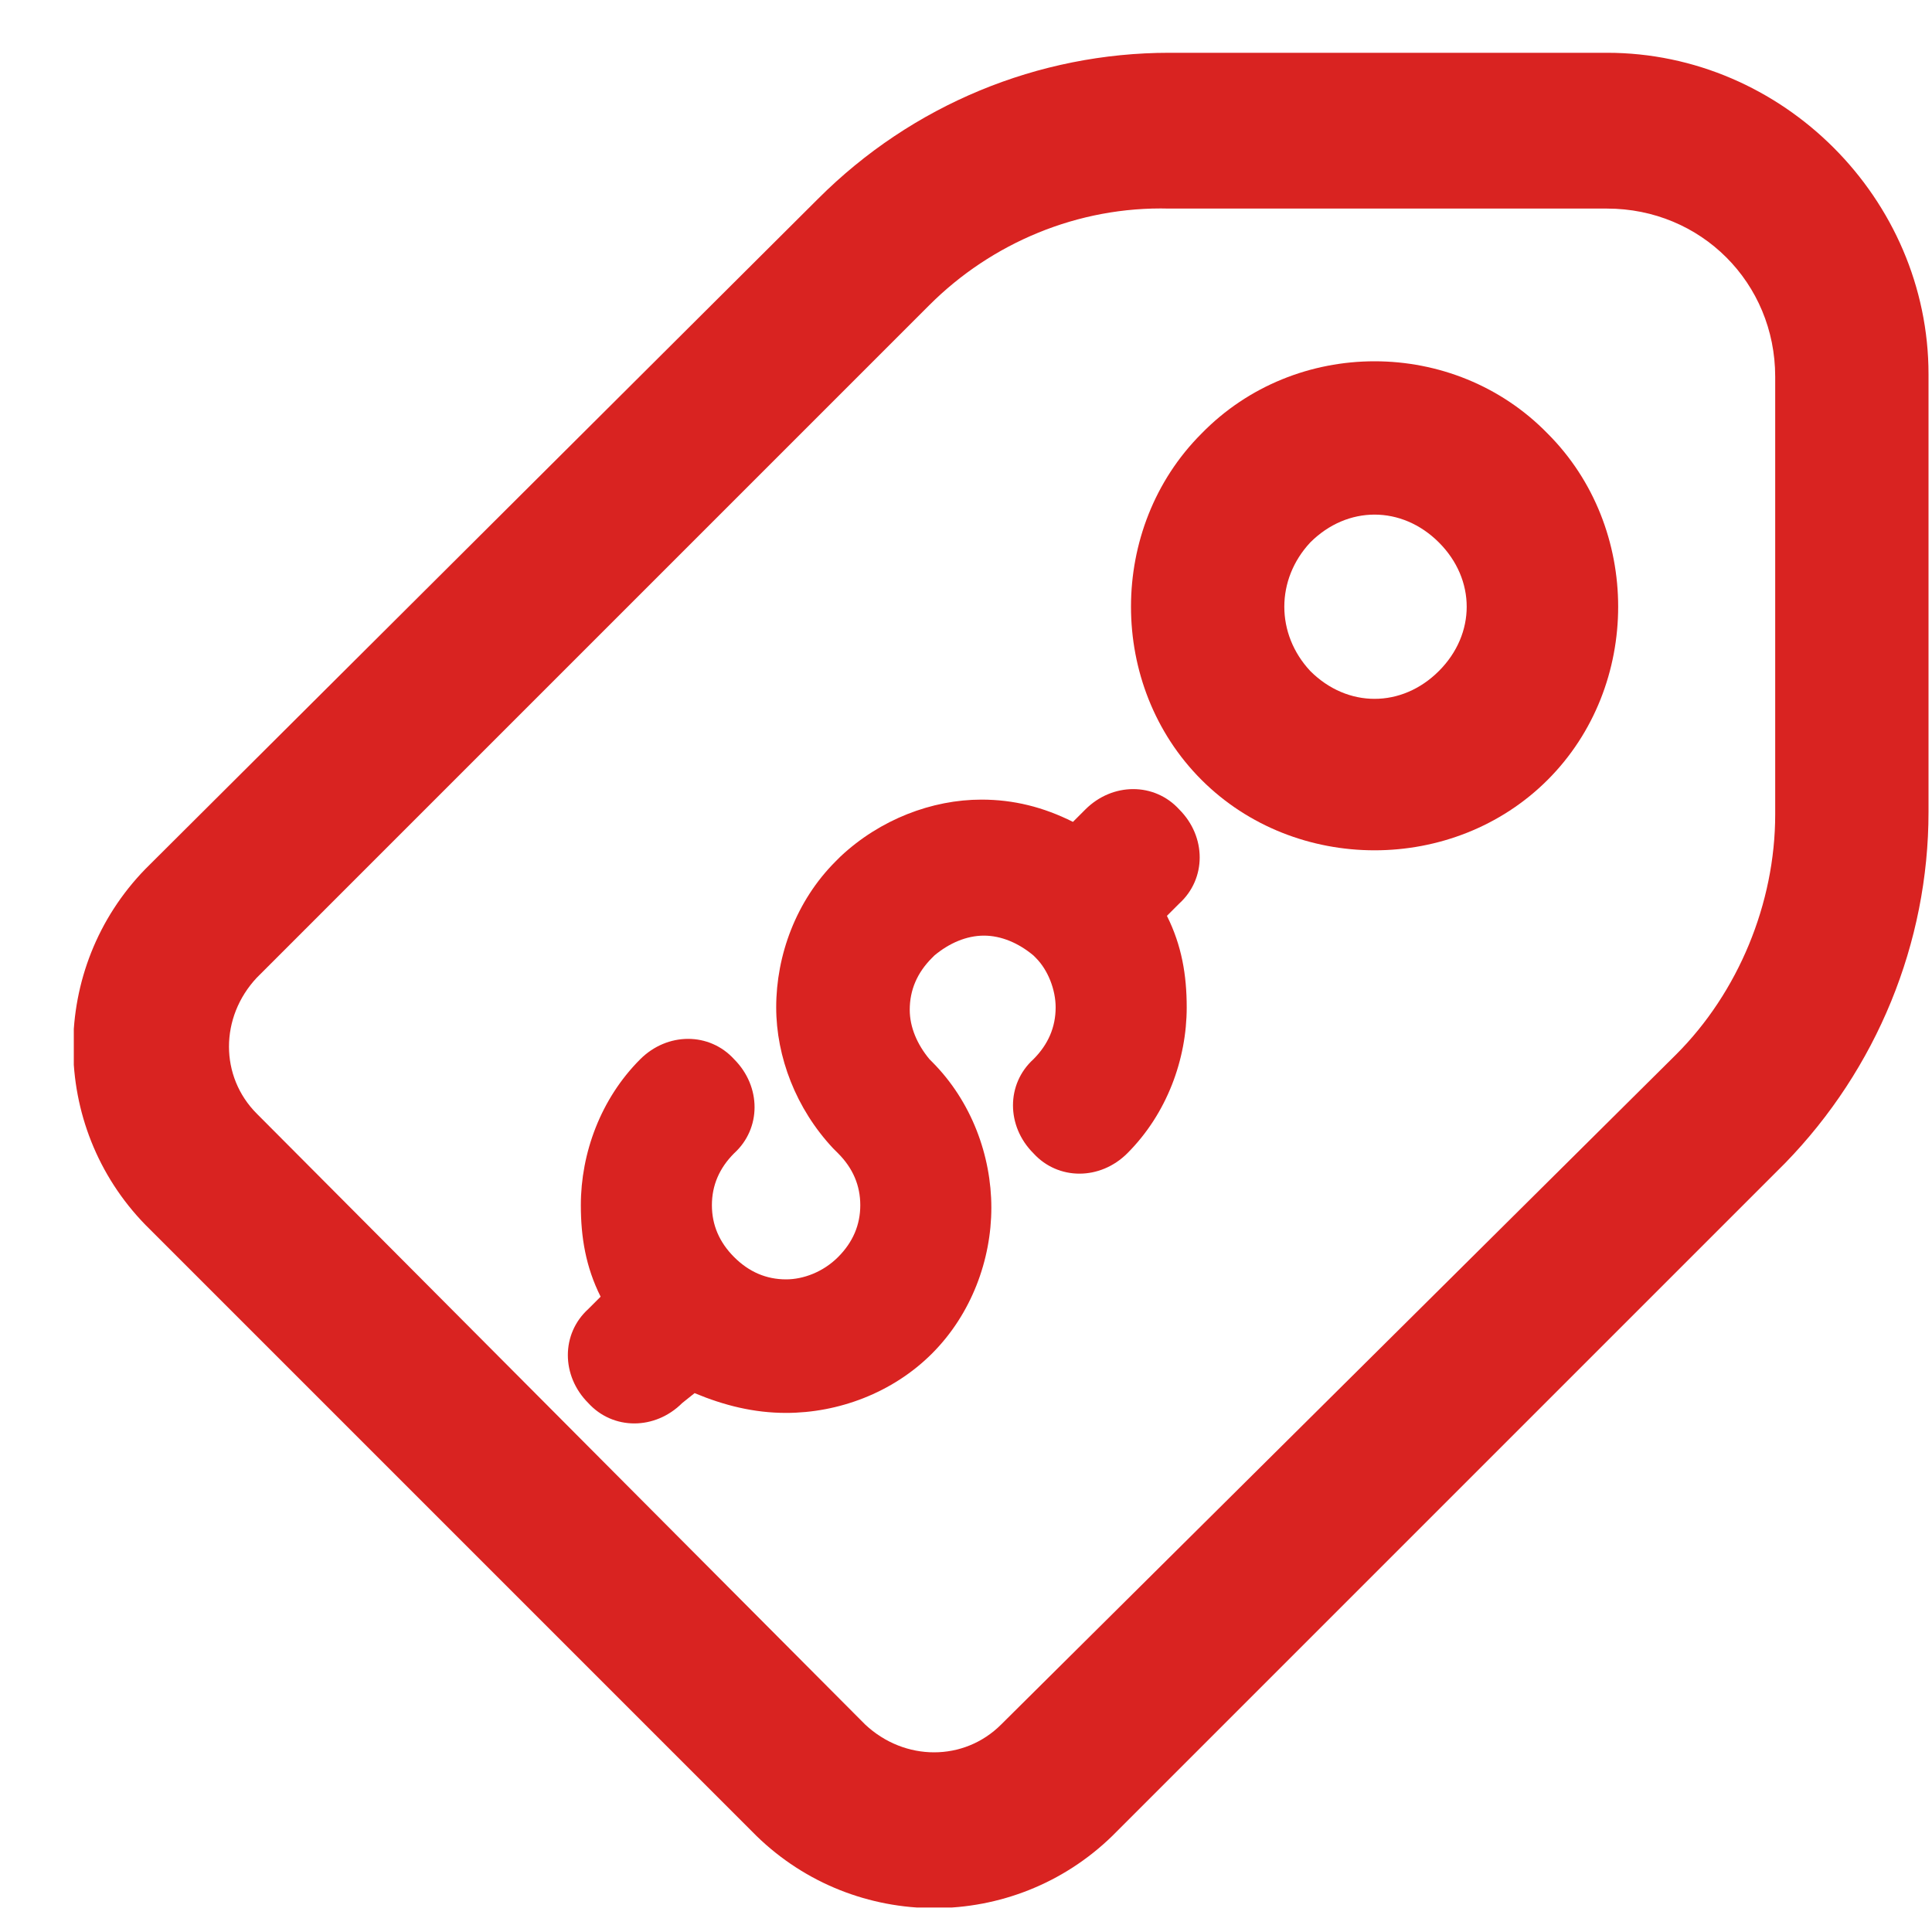 <svg xmlns="http://www.w3.org/2000/svg" fill="none" viewBox="0 0 25 25" height="25" width="25">
<g clip-path="url(#clip0_891_3625)">
<g clip-path="url(#clip1_891_3625)">
<g clip-path="url(#clip2_891_3625)">
<path fill="#D92321" d="M15.131 0.683C13.435 0.683 11.803 1.355 10.587 2.571L1.883 11.243C0.635 12.523 0.635 14.571 1.883 15.851L9.787 23.755C11.067 25.003 13.115 25.003 14.395 23.755L23.099 15.051C24.283 13.835 24.955 12.203 24.955 10.507V4.843C24.955 2.571 23.067 0.683 20.795 0.683H15.131ZM15.131 2.699H20.795C22.011 2.699 22.971 3.659 22.971 4.875V10.539C22.971 11.691 22.491 12.843 21.691 13.643L12.955 22.315C12.475 22.795 11.707 22.795 11.195 22.315L3.323 14.411C2.843 13.931 2.843 13.163 3.323 12.651L12.027 3.947C12.827 3.147 13.947 2.667 15.131 2.699Z"></path>
<path fill="#D92321" d="M15.547 5.611C14.331 6.827 14.331 8.875 15.547 10.091C16.763 11.307 18.811 11.307 20.027 10.091C21.243 8.875 21.243 6.827 20.027 5.611C18.811 4.363 16.763 4.363 15.547 5.611ZM16.955 7.019C17.435 6.539 18.139 6.539 18.619 7.019C19.099 7.499 19.099 8.203 18.619 8.683C18.139 9.163 17.435 9.163 16.955 8.683C16.507 8.203 16.507 7.499 16.955 7.019Z"></path>
<path fill="#D92321" d="M8.828 18.155C8.476 18.507 7.932 18.507 7.612 18.155C7.26 17.803 7.26 17.259 7.612 16.939L7.772 16.779C7.58 16.395 7.516 16.011 7.516 15.595C7.516 14.923 7.772 14.219 8.284 13.707C8.636 13.355 9.18 13.355 9.5 13.707C9.852 14.059 9.852 14.603 9.5 14.923C9.308 15.115 9.212 15.339 9.212 15.595C9.212 15.851 9.308 16.075 9.5 16.267C9.692 16.459 9.916 16.555 10.172 16.555C10.396 16.555 10.652 16.459 10.844 16.267C11.036 16.075 11.132 15.851 11.132 15.595C11.132 15.339 11.036 15.115 10.844 14.923L10.78 14.859C10.3 14.347 10.044 13.675 10.044 13.035C10.044 12.363 10.3 11.659 10.812 11.147L10.876 11.083C11.388 10.603 12.06 10.347 12.7 10.347C13.116 10.347 13.5 10.443 13.884 10.635L14.044 10.475C14.396 10.123 14.94 10.123 15.26 10.475C15.612 10.827 15.612 11.371 15.26 11.691L15.1 11.851C15.292 12.235 15.356 12.619 15.356 13.035C15.356 13.707 15.1 14.411 14.588 14.923C14.236 15.275 13.692 15.275 13.372 14.923C13.02 14.571 13.02 14.027 13.372 13.707C13.564 13.515 13.66 13.291 13.66 13.035C13.66 12.811 13.564 12.555 13.404 12.395L13.372 12.363C13.18 12.203 12.956 12.107 12.732 12.107C12.508 12.107 12.284 12.203 12.092 12.363L12.06 12.395C11.868 12.587 11.772 12.811 11.772 13.067C11.772 13.291 11.868 13.515 12.028 13.707L12.06 13.739C12.572 14.251 12.828 14.955 12.828 15.627C12.828 16.299 12.572 17.003 12.06 17.515C11.548 18.027 10.844 18.283 10.172 18.283C9.756 18.283 9.372 18.187 8.988 18.027L8.828 18.155Z"></path>
</g>
</g>
</g>
<defs>
<clipPath id="clip0_891_3625">
<rect transform="translate(0.955 0.683)" fill="white" height="24" width="24"></rect>
</clipPath>
<clipPath id="clip1_891_3625">
<rect transform="translate(0.955 0.683)" fill="white" height="24" width="24"></rect>
</clipPath>
<clipPath id="clip2_891_3625">
<rect transform="translate(0.955 0.683)" fill="white" height="24" width="24"></rect>
</clipPath>
</defs>
</svg>

